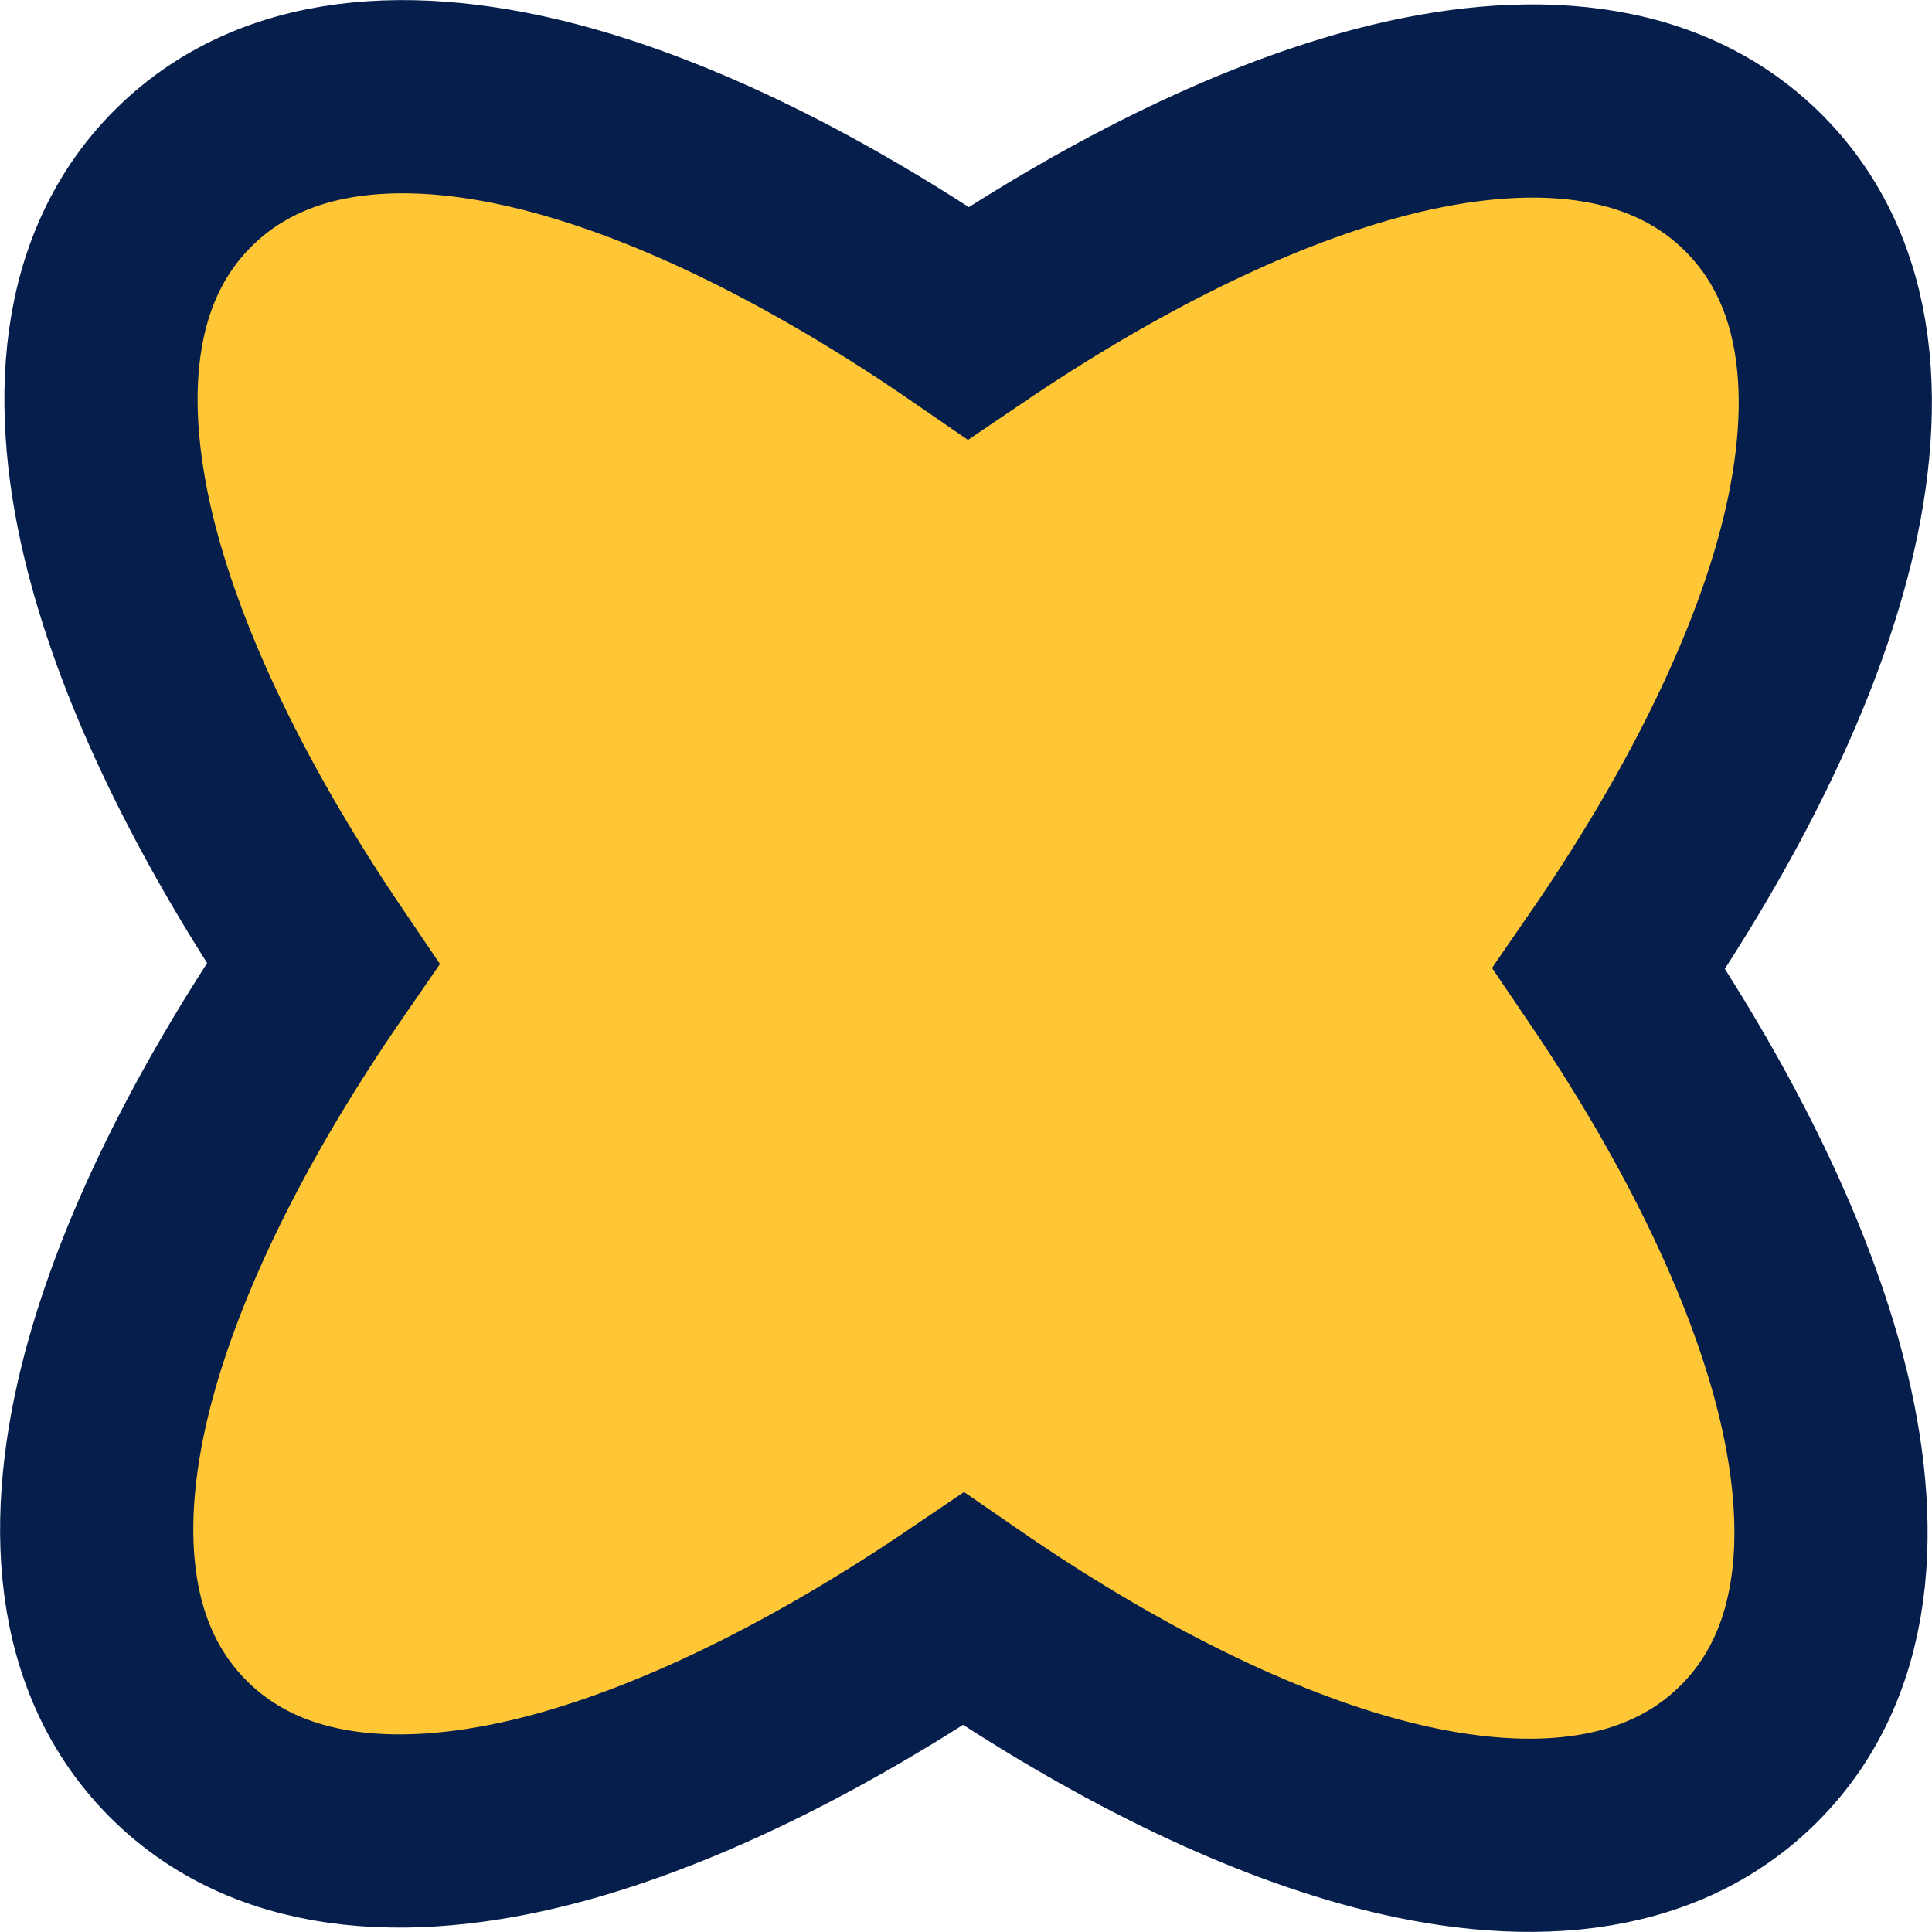 <?xml version="1.0" encoding="utf-8"?>
<svg xmlns="http://www.w3.org/2000/svg" fill="none" height="100%" overflow="visible" preserveAspectRatio="none" style="display: block;" viewBox="0 0 60 60" width="100%">
<path d="M5.704 5.518C8.764 2.481 13.395 2.595 17.575 3.769C21.423 4.849 25.729 7.034 30.075 10.029C34.445 7.067 38.768 4.916 42.625 3.864C46.814 2.722 51.446 2.644 54.482 5.704C57.519 8.764 57.405 13.395 56.231 17.575C55.151 21.423 52.965 25.729 49.97 30.075C52.933 34.445 55.084 38.768 56.136 42.625C57.278 46.814 57.356 51.446 54.296 54.482C51.236 57.519 46.605 57.405 42.425 56.231C38.576 55.151 34.271 52.966 29.924 49.97C25.554 52.932 21.232 55.084 17.375 56.136C13.186 57.278 8.554 57.356 5.518 54.296C2.481 51.236 2.595 46.605 3.769 42.425C4.849 38.577 7.034 34.27 10.029 29.924C7.067 25.554 4.916 21.232 3.864 17.375C2.722 13.186 2.644 8.554 5.704 5.518Z" fill="#FFC735" id="Vector" stroke="#051E4B" stroke-width="6"/>
</svg>